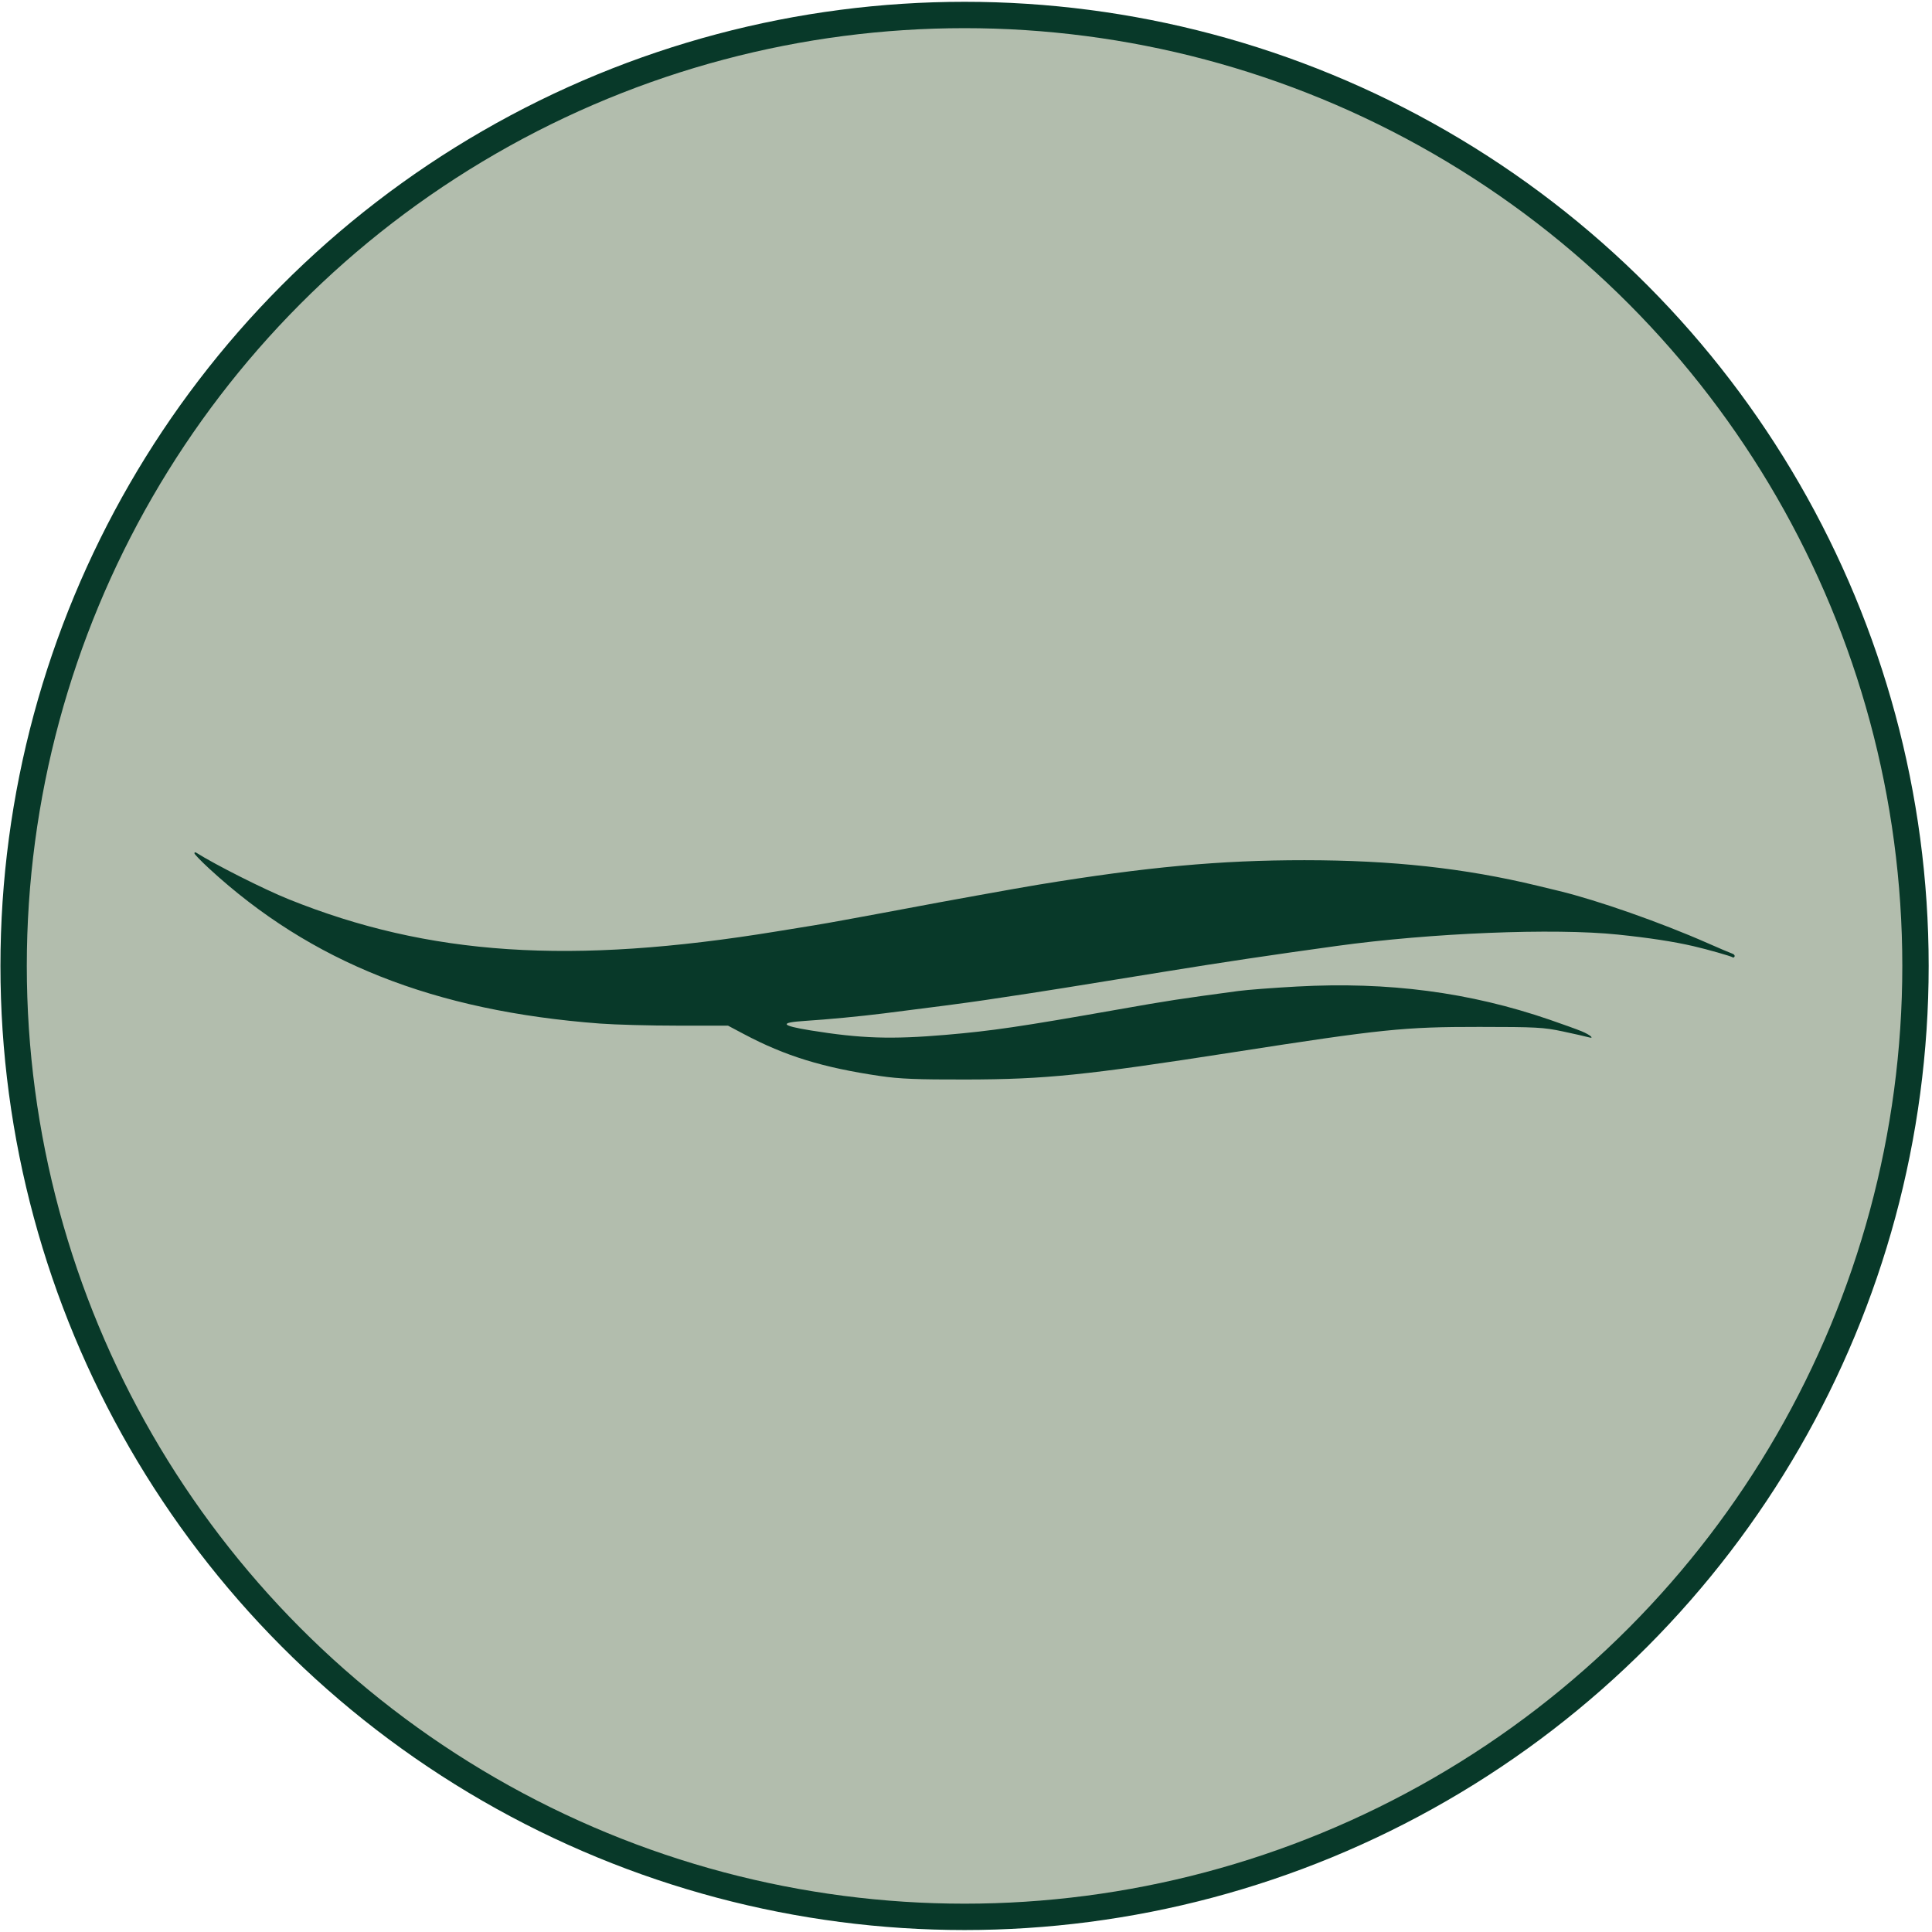 <svg xmlns="http://www.w3.org/2000/svg" width="513" height="513" viewBox="0 0 513 513" fill="none"><circle cx="256.116" cy="256.479" r="252.5" fill="#B2BDAD" stroke="#083929" stroke-width="7"></circle><path fill-rule="evenodd" clip-rule="evenodd" d="M51.623 226.569C51.627 226.824 53.404 228.666 55.572 230.66C82.599 255.521 115.212 268.45 159.308 271.784C163.334 272.088 172.63 272.338 179.965 272.338L193.303 272.339L197.497 274.564C208.521 280.41 218.458 283.472 233.671 285.71C238.913 286.481 243.491 286.666 256.596 286.639C277.607 286.594 288.04 285.529 327.492 279.398C367.115 273.241 372.724 272.663 392.8 272.673C407.872 272.68 409.873 272.788 414.955 273.868C418.028 274.522 421.062 275.209 421.698 275.394C423.577 275.942 422.319 274.81 419.964 273.833C418.798 273.35 414.984 271.97 411.487 270.768C390.265 263.465 368.61 260.622 344.354 261.952C338.097 262.295 331.093 262.83 328.79 263.14C312.828 265.291 310.392 265.665 297.053 268.017C270.884 272.632 263.455 273.726 251.146 274.781C236.668 276.02 228.534 275.753 215.249 273.604C207.313 272.32 206.818 271.525 213.677 271.082C219.88 270.682 228.303 269.88 234.634 269.089C247.425 267.49 256.579 266.286 261.413 265.566C270.928 264.15 277.47 263.146 282.604 262.313C285.359 261.866 291.428 260.886 296.09 260.134C300.752 259.382 306.907 258.387 309.768 257.923C324.659 255.504 337.263 253.621 354.848 251.19C379.965 247.717 412.628 246.392 429.597 248.157C437.934 249.025 444.319 250.003 449.632 251.227C453.298 252.072 459.737 253.903 460.075 254.198C460.236 254.338 460.464 254.232 460.582 253.963C460.7 253.693 460.409 253.349 459.934 253.199C459.46 253.047 456.471 251.777 453.293 250.375C440.984 244.948 424.143 239.036 413.992 236.579C412.72 236.271 410.12 235.642 408.212 235.181C388.946 230.524 369.663 228.412 346.372 228.407C323.931 228.402 304.482 230.192 275.669 234.915C270.403 235.778 248.996 239.643 241.184 241.141C238.747 241.608 234.846 242.336 232.515 242.758C230.184 243.18 226.283 243.898 223.846 244.352C221.409 244.807 217.941 245.415 216.14 245.705C214.338 245.994 209.83 246.727 206.122 247.333C151.531 256.255 113.879 253.766 76.647 238.774C70.156 236.161 57.2 229.635 52.098 226.408C51.833 226.241 51.619 226.313 51.623 226.569Z" fill="#083929"></path></svg>